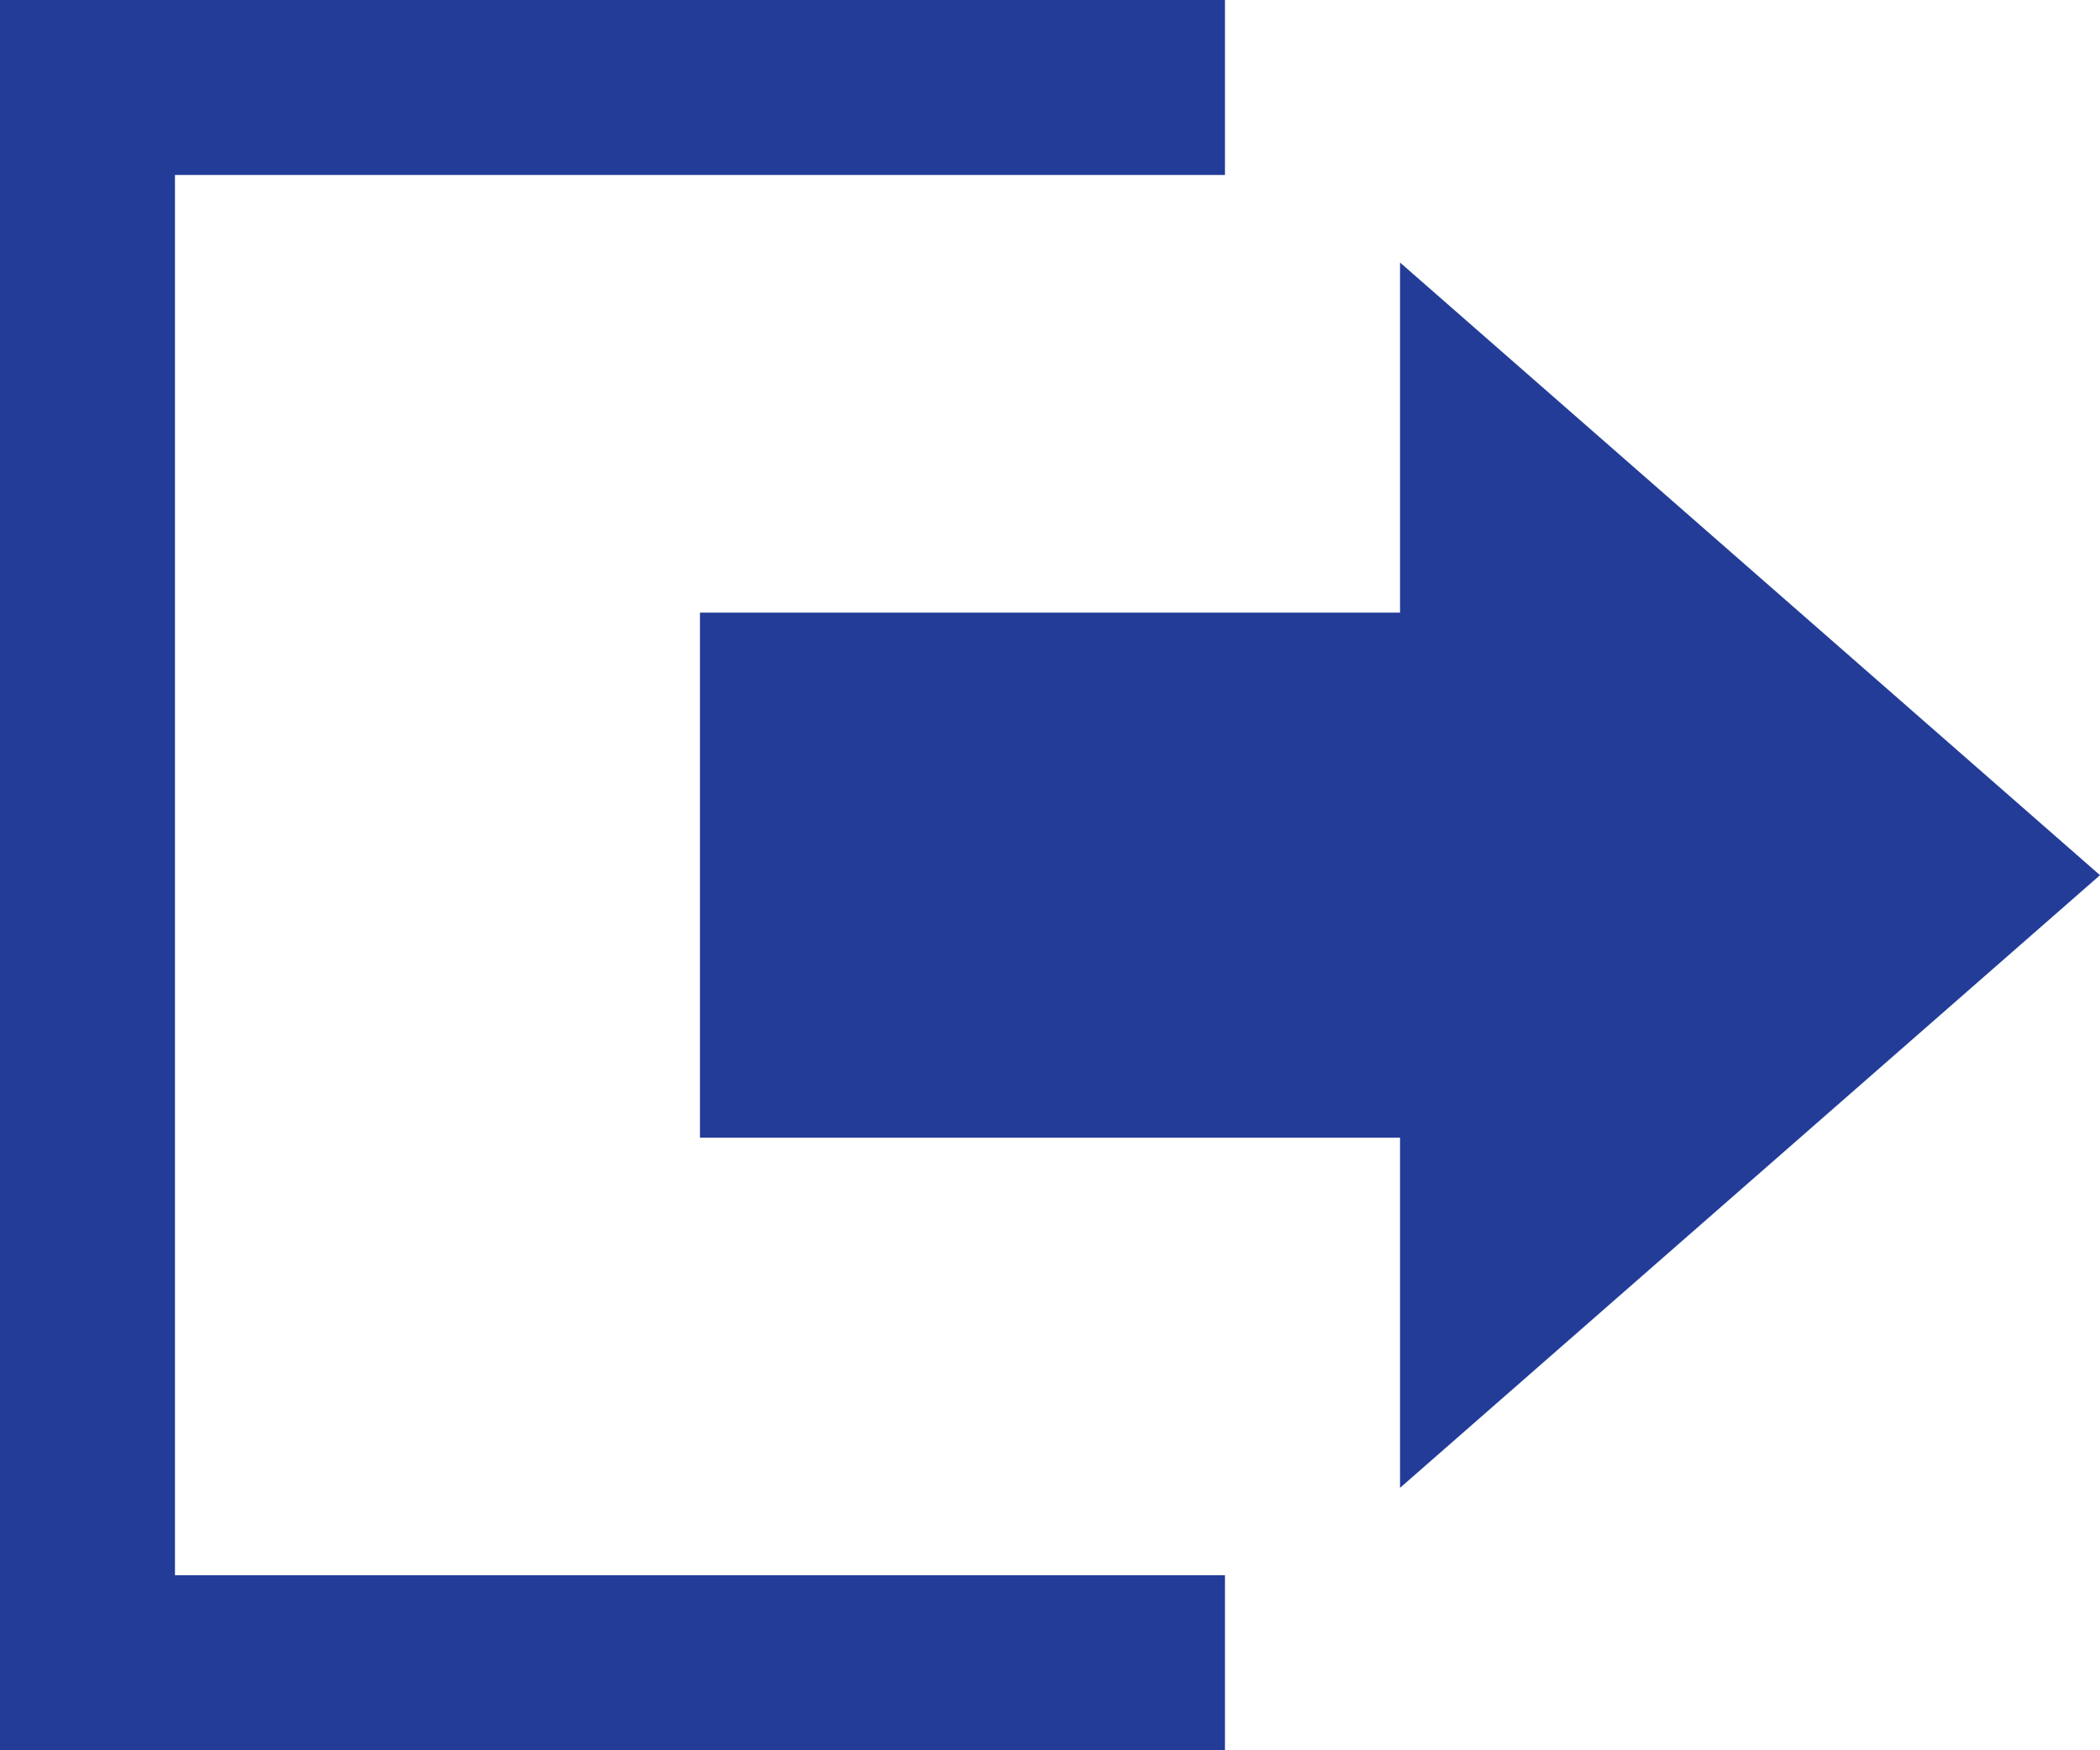<svg xmlns="http://www.w3.org/2000/svg" width="16" height="13.333" viewBox="0 0 16 13.333">
  <path id="iconmonstr-log-out-7" d="M1026.667,15.667V13L1032,17.667l-5.333,4.667V19.667h-5.334v-4ZM1016,11V24.333h9.333V23h-8V12.333h8V11Z" transform="translate(-1016 -11)" fill="#233c97"/>
</svg>
